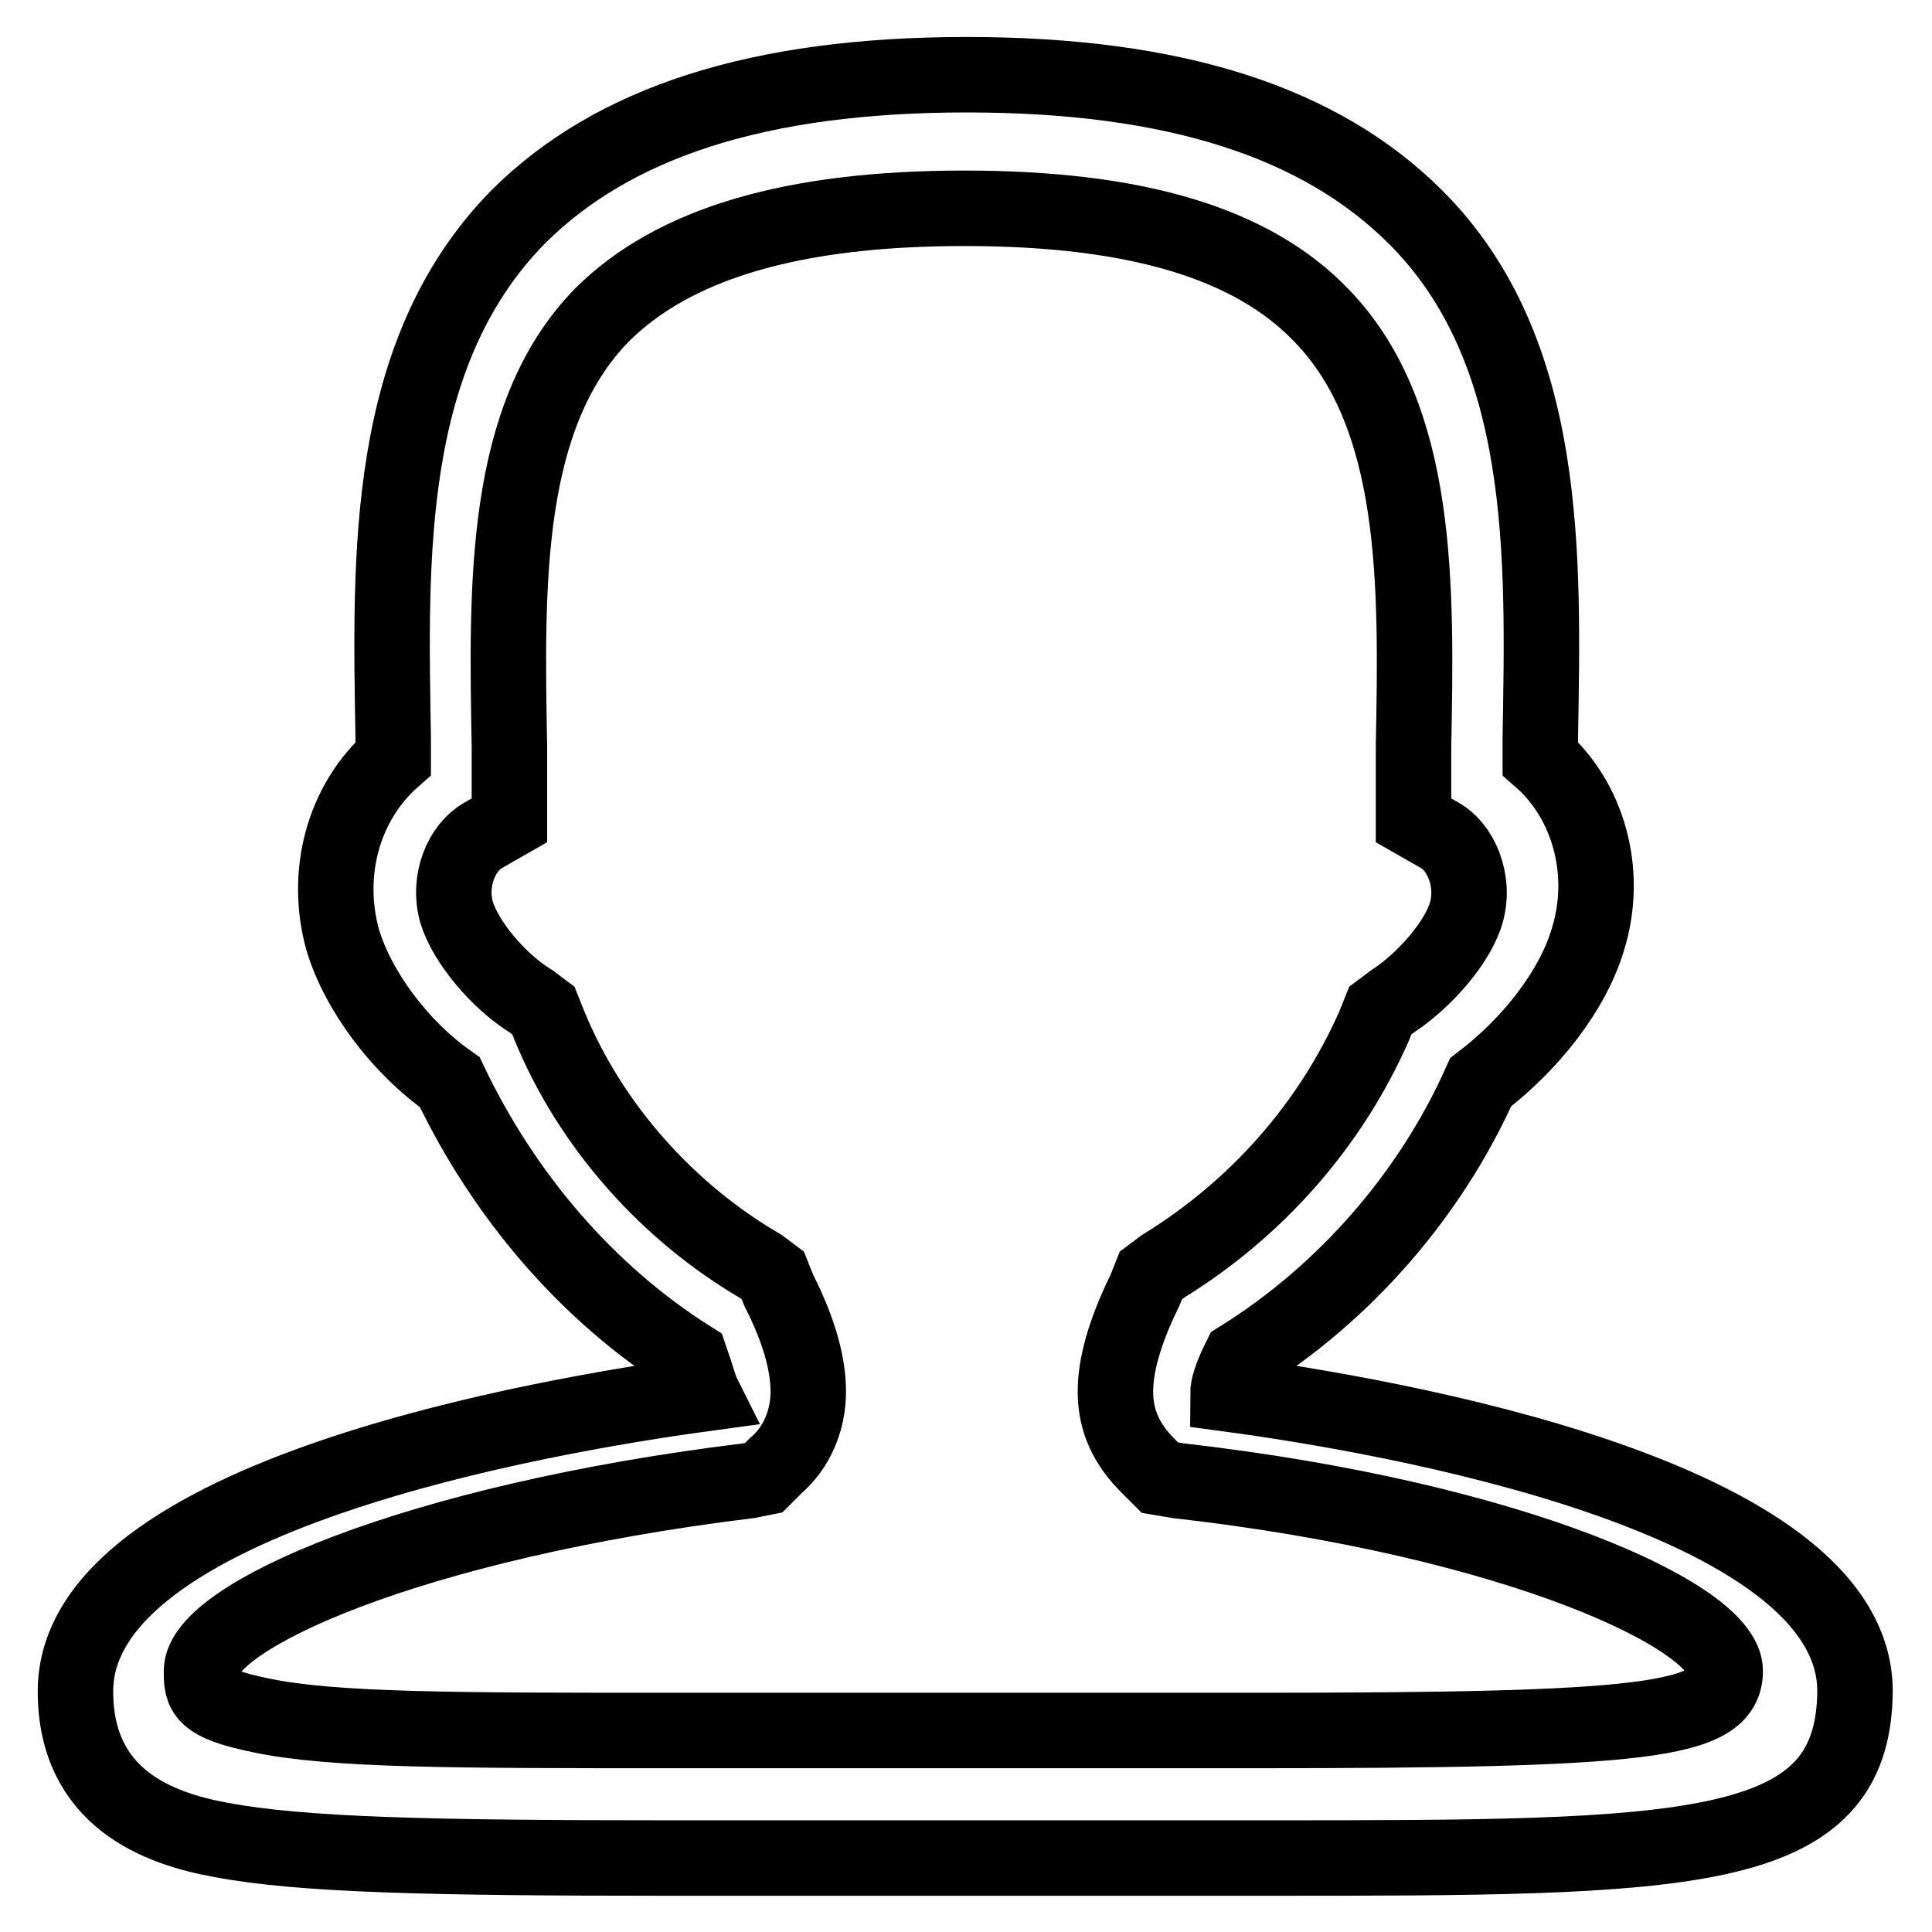 <?xml version="1.0" encoding="utf-8"?>
<!-- Svg Vector Icons : http://www.onlinewebfonts.com/icon -->
<!DOCTYPE svg PUBLIC "-//W3C//DTD SVG 1.1//EN" "http://www.w3.org/Graphics/SVG/1.1/DTD/svg11.dtd">
<svg version="1.1" xmlns="http://www.w3.org/2000/svg" xmlns:xlink="http://www.w3.org/1999/xlink" x="0px" y="0px" viewBox="0 0 256 256" enable-background="new 0 0 256 256" xml:space="preserve">
<g> <path stroke-width="10" fill-opacity="0" stroke="#000000"  d="M167.2,246.2h-39.4H88.4c-31.5,0-48.5-0.4-59.1-2.4C21,242.3,10,238.3,10,224.1c0-26,62.6-36.6,83.1-39.4 c-0.4-0.8-0.8-2.4-1.6-4.7c-13.8-8.7-24.8-21.7-31.9-36.6c-6.7-4.7-12.2-12.2-14.2-18.9c-2.4-8.7,0-18.1,6.7-24v-2.8 c-0.4-24-1.2-50.8,16.5-68.9c12.6-12.6,31.9-18.9,59.5-18.9c27.6,0,46.9,6.3,59.5,18.9c17.7,17.7,16.9,44.9,16.5,68.9v2.8 c6.3,5.5,9.1,15,6.3,24c-2,6.7-7.5,13.8-14.2,18.9c-6.7,15-18.1,28-31.9,36.6c-1.2,2.4-1.6,3.9-1.6,4.7 c20.9,2.8,83.1,13.4,83.1,39.4C245.6,246.2,223.9,246.2,167.2,246.2L167.2,246.2 M127.8,229.3H166c52,0,62.6-1.2,62.6-7.9 c0-7.1-27.6-20.1-72.5-25.2l-2.4-0.4l-1.6-1.6c-2.8-2.8-4.3-5.9-4.3-9.8c0-3.5,1.2-7.9,3.9-13.4l0.8-2l1.6-1.2 c12.2-7.5,22.1-18.5,28-31.9l0.8-2l1.6-1.2c4.3-2.8,8.7-7.9,9.8-11.8c1.2-4.3-0.8-8.7-3.5-10.2l-3.5-2v-9.8 c0.4-21.3,0.8-43.7-12.2-57.1c-9.1-9.5-24.4-14.2-47.3-14.2c-22.9,0-38.6,4.7-48.1,14.2c-13,13.4-12.6,35.5-12.2,57.1v9.8l-3.5,2 c-2.8,1.6-4.7,5.9-3.5,10.2c1.2,3.9,5.5,9.1,9.9,11.8l1.6,1.2l0.8,2c5.5,13.4,15.8,24.8,28,31.9l1.6,1.2l0.8,2 c2.8,5.5,3.9,9.9,3.9,13.4c0,3.9-1.6,7.5-4.3,9.8l-1.6,1.6l-2,0.4c-44.9,5.5-72.5,18.1-72.5,25.2c0,2.8,0,4.3,7.9,5.9 c9.5,2,25.6,2,54.8,2H127.8L127.8,229.3 M127.8,232.4L127.8,232.4z"/></g>
</svg>